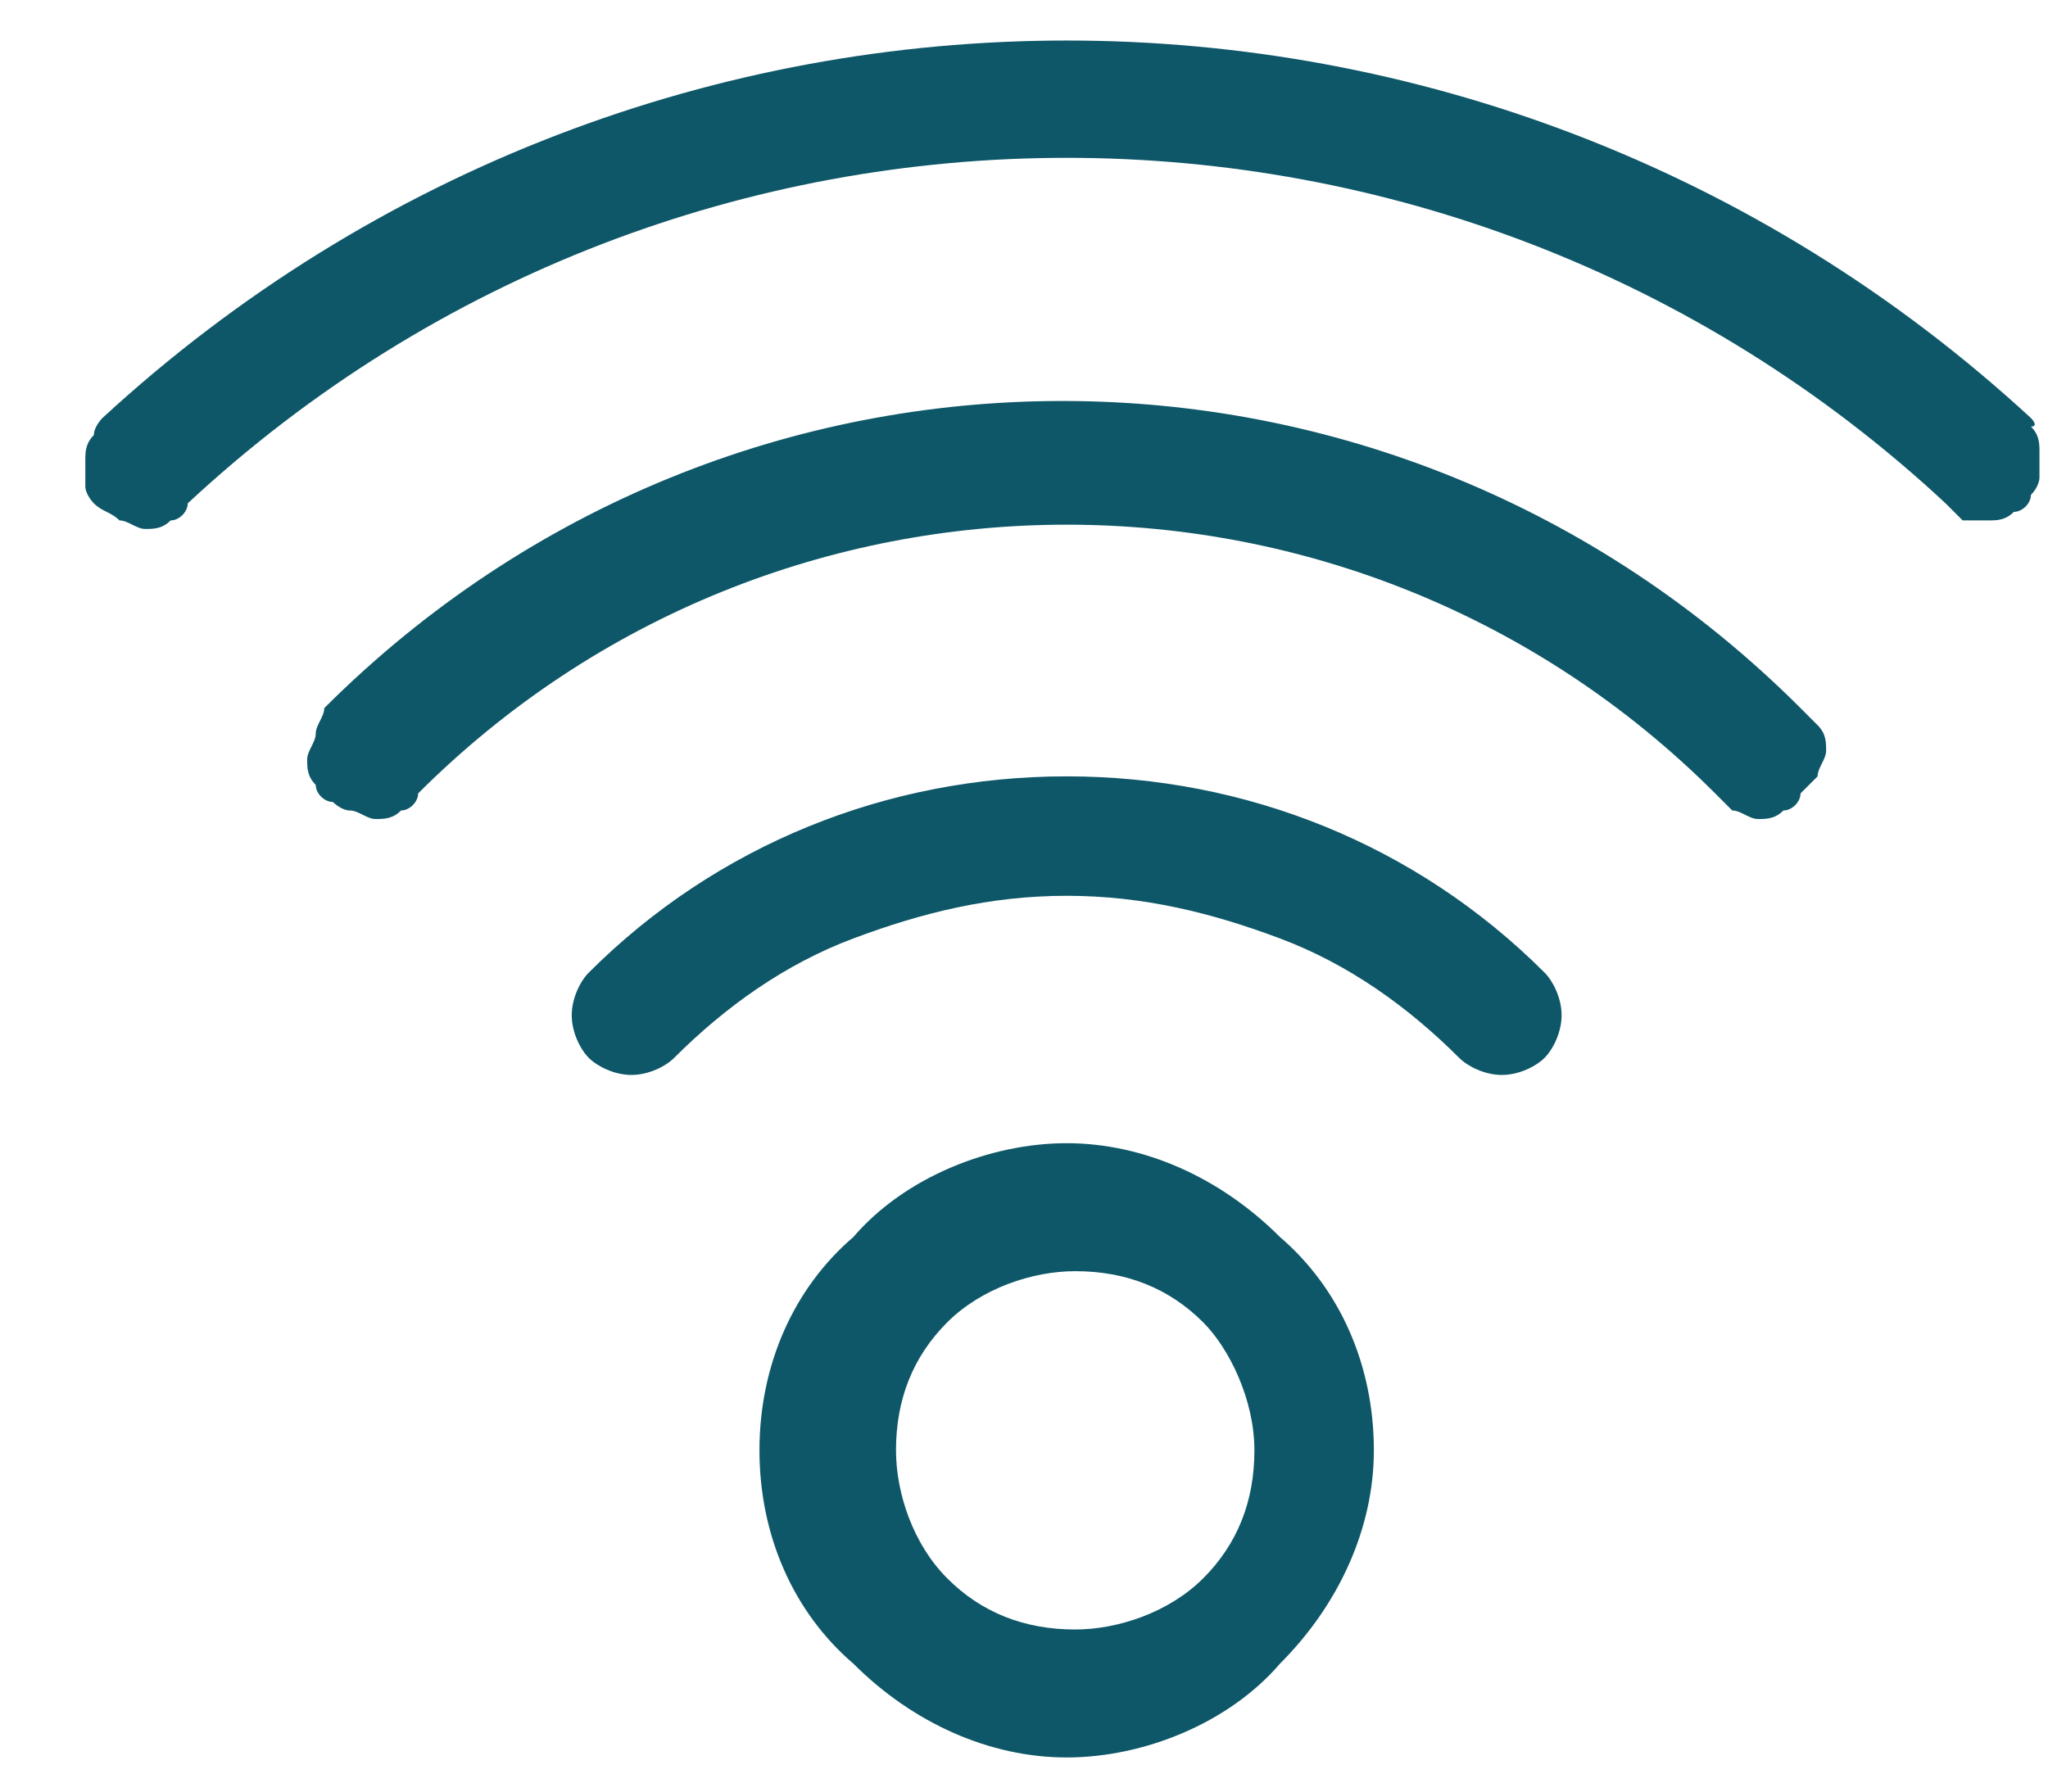 <?xml version="1.0" encoding="UTF-8"?> <svg xmlns="http://www.w3.org/2000/svg" xmlns:xlink="http://www.w3.org/1999/xlink" version="1.1" id="Layer_1" x="0px" y="0px" viewBox="0 0 24 21" style="enable-background:new 0 0 24 21;" xml:space="preserve"> <style type="text/css"> .st0{fill:#0E5768;} </style> <path class="st0" d="M14.7,17c0,0.6-0.2,1.1-0.6,1.5c-0.4,0.4-1,0.6-1.5,0.6c-0.6,0-1.1-0.2-1.5-0.6c-0.4-0.4-0.6-1-0.6-1.5 c0-0.6,0.2-1.1,0.6-1.5c0.4-0.4,1-0.6,1.5-0.6c0.6,0,1.1,0.2,1.5,0.6C14.4,15.8,14.7,16.4,14.7,17z M16.1,17c0-1-0.4-1.9-1.1-2.5 c-0.7-0.7-1.6-1.1-2.5-1.1s-1.9,0.4-2.5,1.1C9.3,15.1,8.9,16,8.9,17c0,1,0.4,1.9,1.1,2.5c0.7,0.7,1.6,1.1,2.5,1.1s1.9-0.4,2.5-1.1 C15.7,18.8,16.1,17.9,16.1,17z M18.1,11.4c-1.5-1.5-3.5-2.3-5.6-2.3s-4.1,0.8-5.6,2.3c-0.1,0.1-0.2,0.3-0.2,0.5 c0,0.2,0.1,0.4,0.2,0.5c0.1,0.1,0.3,0.2,0.5,0.2c0.2,0,0.4-0.1,0.5-0.2c0.6-0.6,1.3-1.1,2.1-1.4c0.8-0.3,1.6-0.5,2.5-0.5 s1.7,0.2,2.5,0.5s1.5,0.8,2.1,1.4c0.1,0.1,0.3,0.2,0.5,0.2c0.2,0,0.4-0.1,0.5-0.2c0.1-0.1,0.2-0.3,0.2-0.5 C18.3,11.7,18.2,11.5,18.1,11.4z M21.1,8.3c-4.8-4.8-12.5-4.8-17.3,0C3.8,8.4,3.7,8.5,3.7,8.6c0,0.1-0.1,0.2-0.1,0.3 c0,0.1,0,0.2,0.1,0.3c0,0.1,0.1,0.2,0.2,0.2C3.9,9.4,4,9.5,4.1,9.5c0.1,0,0.2,0.1,0.3,0.1c0.1,0,0.2,0,0.3-0.1 c0.1,0,0.2-0.1,0.2-0.2c4.2-4.2,11-4.2,15.2,0c0.1,0.1,0.1,0.1,0.2,0.2c0.1,0,0.2,0.1,0.3,0.1c0.1,0,0.2,0,0.3-0.1 c0.1,0,0.2-0.1,0.2-0.2c0.1-0.1,0.1-0.1,0.2-0.2c0-0.1,0.1-0.2,0.1-0.3c0-0.1,0-0.2-0.1-0.3C21.3,8.5,21.2,8.4,21.1,8.3z M23.8,4.9 C17.4-1,7.6-1,1.2,4.9C1.2,4.9,1.1,5,1.1,5.1C1,5.2,1,5.3,1,5.4c0,0.1,0,0.2,0,0.3c0,0.1,0.1,0.2,0.1,0.2C1.2,6,1.3,6,1.4,6.1 c0.1,0,0.2,0.1,0.3,0.1c0.1,0,0.2,0,0.3-0.1c0.1,0,0.2-0.1,0.2-0.2C8,0.5,17,0.5,22.8,5.9C22.9,6,22.9,6,23,6.1c0.1,0,0.2,0,0.3,0 c0.1,0,0.2,0,0.3-0.1c0.1,0,0.2-0.1,0.2-0.2c0.1-0.1,0.1-0.2,0.1-0.2c0-0.1,0-0.2,0-0.3c0-0.1,0-0.2-0.1-0.3 C23.9,5,23.8,4.9,23.8,4.9z"></path> </svg> 
